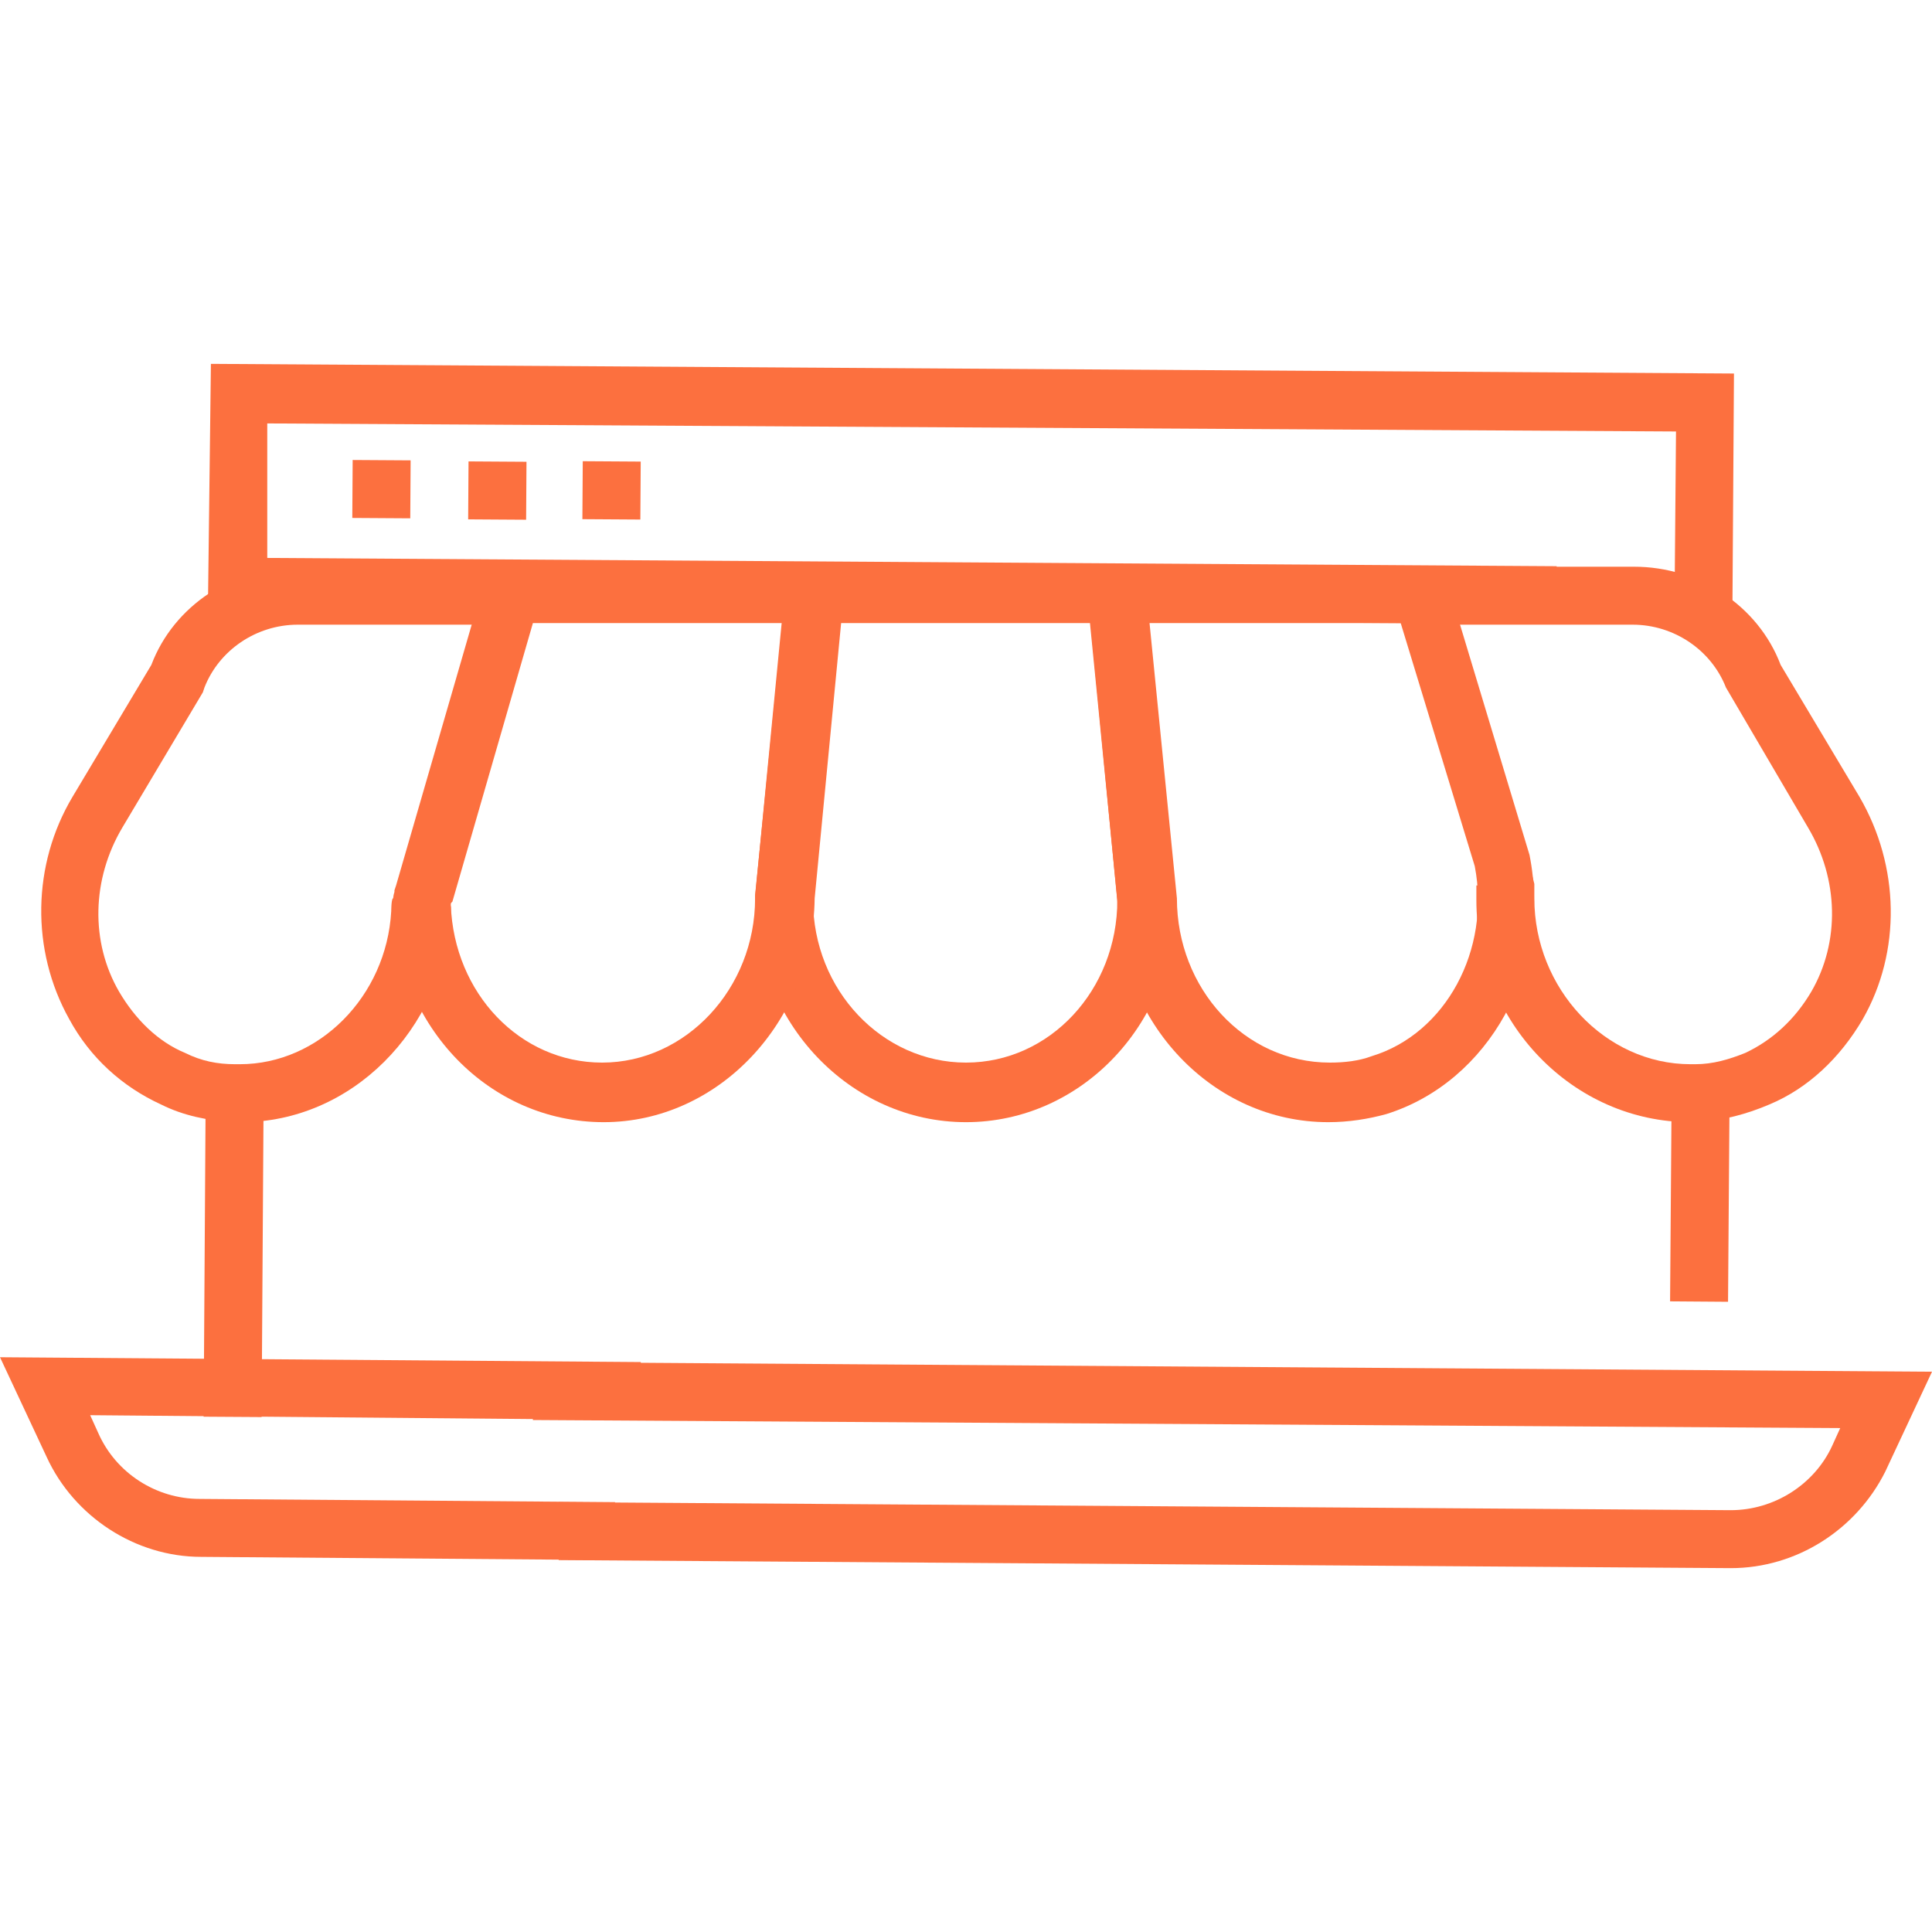 <svg xmlns="http://www.w3.org/2000/svg" xmlns:xlink="http://www.w3.org/1999/xlink" id="Icons" x="0px" y="0px" viewBox="0 0 120 120" style="enable-background:new 0 0 120 120;" xml:space="preserve"><style type="text/css">	.st0{fill:#FC703F;}</style><g>	<g id="_x31_4_00000175292038343124470380000014482342076347233705_">		<g>							<rect x="21.9" y="28.6" transform="matrix(6.384846e-03 -1 1 6.384846e-03 -6.858 53.888)" class="st0" width="3.6" height="3.6"></rect>		</g>		<g>							<rect x="29" y="28.7" transform="matrix(6.386045e-03 -1 1 6.386045e-03 0.193 61.075)" class="st0" width="3.6" height="3.6"></rect>		</g>		<g>							<rect x="36.2" y="28.7" transform="matrix(6.386045e-03 -1 1 6.386045e-03 7.242 68.263)" class="st0" width="3.6" height="3.6"></rect>		</g>		<g>							<rect x="53.9" y="-4.3" transform="matrix(6.417365e-03 -1 1 6.417365e-03 18.717 92.17)" class="st0" width="3.6" height="81.9"></rect>		</g>		<g>							<rect x="98.5" y="72" transform="matrix(7.418193e-03 -1 1 7.418193e-03 31.001 178.795)" class="st0" width="14.1" height="3.6"></rect>		</g>		<g>			<polygon class="st0" points="16.6,39 12.9,39 13.1,22.6 107.7,23.2 107.6,38.5 104,38.5 104.1,26.8 16.6,26.3    "></polygon>		</g>		<g>							<rect x="3.8" y="75.5" transform="matrix(6.306682e-03 -1 1 6.306682e-03 -62.876 91.317)" class="st0" width="21.4" height="3.6"></rect>		</g>		<g>			<path class="st0" d="M38.3,96.9l-25.8-0.2c-4.1,0-7.9-2.5-9.6-6.2L0,84.3l39.8,0.3l0,3.6L5.6,87.9L6.1,89    c1.1,2.5,3.6,4.1,6.3,4.1l25.8,0.2L38.3,96.9z"></path>		</g>		<g>			<path class="st0" d="M107.5,97.4C107.5,97.4,107.4,97.4,107.5,97.4l-72.8-0.5l0-3.6l72.8,0.5c0,0,0,0,0,0c2.7,0,5.2-1.6,6.3-4    l0.5-1.1l-81.2-0.5l0-3.6l86.9,0.6l-2.9,6.2C115.3,95,111.6,97.4,107.5,97.4z"></path>		</g>	</g>	<g id="_x31_5_00000028301850776926822640000000971410983775622066_">		<g>			<g>				<path class="st0" d="M105,69.7c-7.3,0-13.3-6.2-13.3-13.8l0-0.9l1.8-0.1l1.6-0.8l0.2,0.8l0,0.9c0,5.6,4.4,10.3,9.7,10.3l0.3,0     c1.1,0,2.1-0.3,3.1-0.7c1.7-0.8,3.1-2.1,4.1-3.8c1.8-3.1,1.7-7-0.2-10.2l-5.1-8.7c-0.9-2.3-3.2-3.9-5.8-3.9H88.2v-3.6h13.3     c4,0,7.7,2.4,9.1,6.1l4.9,8.2c2.5,4.3,2.6,9.6,0.2,13.8c-1.4,2.4-3.4,4.3-5.8,5.3c-1.4,0.6-2.9,1-4.5,1.1     C105.3,69.7,105.2,69.7,105,69.7z"></path>			</g>			<g>				<path class="st0" d="M82.5,69.7c-7.2,0-13-6.2-13.1-13.7l-2-20.8h22.2L95,53.1c1.4,7-2.5,14.1-8.9,16.1     C85,69.5,83.8,69.7,82.5,69.7z M71.4,38.7l1.7,17.1c0,5.6,4.2,10.2,9.5,10.2c0.9,0,1.8-0.1,2.6-0.4c4.6-1.4,7.4-6.6,6.4-11.8     l-4.6-15.1H71.4z"></path>			</g>			<g>				<path class="st0" d="M60,69.7c-7.2,0-13.1-6.2-13.1-13.8l0-0.2l2-20.6H71l2,20.7C73.1,63.5,67.2,69.7,60,69.7z M50.5,55.9     c0,5.6,4.3,10.1,9.5,10.1h0c5.2,0,9.4-4.5,9.4-10.1l-1.7-17.2H52.2L50.5,55.9z"></path>			</g>			<g>				<path class="st0" d="M37.5,69.7c-7.1,0-12.8-5.9-13.1-13.4l0,0c0-0.3,0-0.6,0.1-0.9v-0.1l0.1-0.3l5.8-20h22.2l-2,20.8     C50.5,63.5,44.6,69.7,37.5,69.7z M28,56.2c0.2,5.5,4.3,9.8,9.4,9.8c5.2,0,9.5-4.6,9.5-10.2l0-0.2l1.7-16.9H33.1L28.1,56     C28,56.1,28,56.1,28,56.2L28,56.2z"></path>			</g>			<g>				<path class="st0" d="M15,69.7c-0.2,0-0.3,0-0.5,0c-1.6-0.1-3.1-0.4-4.5-1.1c-2.4-1.1-4.4-2.9-5.7-5.3C1.9,59,2,53.7,4.5,49.5     l4.9-8.2c1.4-3.7,5.1-6.1,9.1-6.1h13.3v3.6H18.5c-2.6,0-4.9,1.6-5.8,3.9l-0.1,0.3l-5,8.4c-1.9,3.2-2,7.1-0.2,10.2     c1,1.7,2.4,3.1,4.1,3.8c1,0.5,2,0.7,3.1,0.7l0.3,0c4.9,0,9.1-4.2,9.4-9.5c0,0,0,0,0,0s0-0.7,0.1-0.8l1.8,0.3l1.8,0.2     c0,0.1,0,0.5,0,0.5C27.5,64,21.8,69.7,15,69.7z"></path>			</g>		</g>	</g></g></svg>